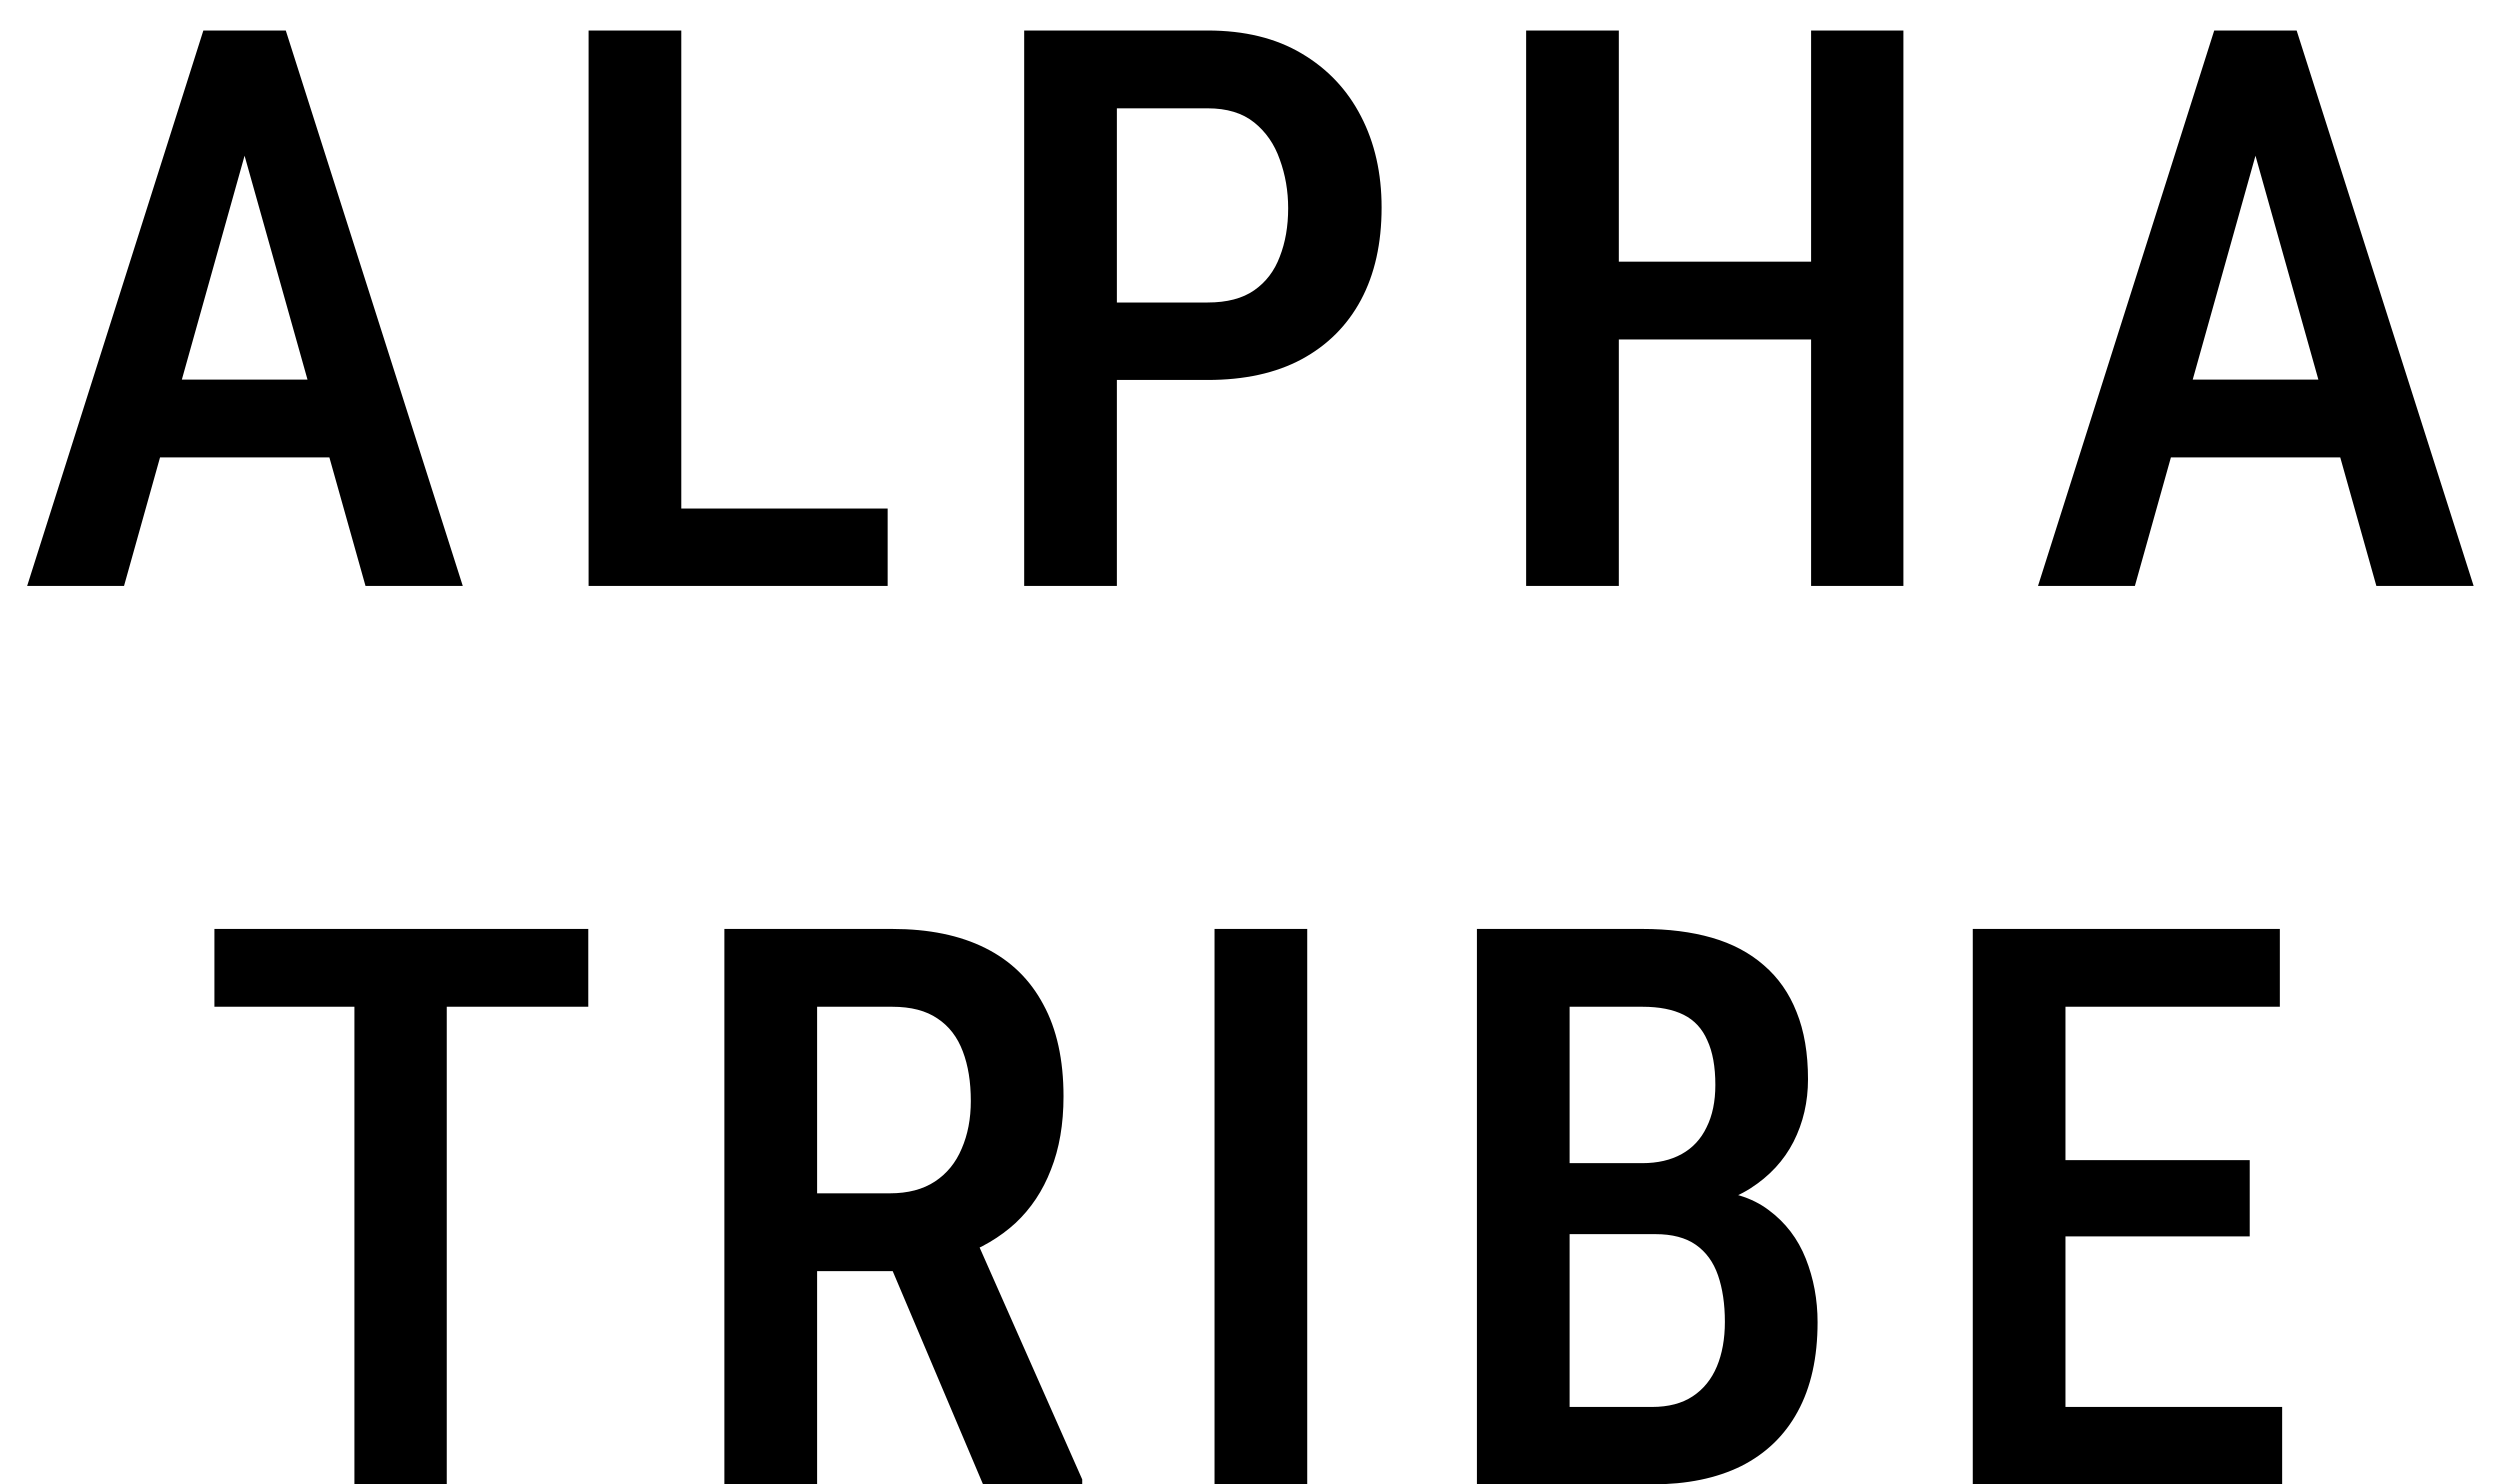 <svg width="64" height="38" viewBox="0 0 64 38" fill="none" xmlns="http://www.w3.org/2000/svg">
<path d="M6.612 2.734L3.175 15H0.695L5.206 0.781H6.749L6.612 2.734ZM9.357 15L5.909 2.734L5.743 0.781H7.316L11.847 15H9.357ZM9.415 9.717V11.709H2.794V9.717H9.415ZM22.724 13.018V15H16.816V13.018H22.724ZM17.441 0.781V15H15.068V0.781H17.441ZM30.916 9.727H27.918V7.744H30.916C31.411 7.744 31.808 7.64 32.107 7.432C32.407 7.223 32.625 6.937 32.762 6.572C32.905 6.208 32.977 5.794 32.977 5.332C32.977 4.889 32.905 4.473 32.762 4.082C32.625 3.691 32.407 3.376 32.107 3.135C31.808 2.894 31.411 2.773 30.916 2.773H28.592V15H26.219V0.781H30.916C31.86 0.781 32.661 0.977 33.318 1.367C33.982 1.758 34.49 2.295 34.842 2.979C35.193 3.656 35.369 4.434 35.369 5.312C35.369 6.23 35.193 7.018 34.842 7.676C34.49 8.333 33.982 8.841 33.318 9.199C32.661 9.551 31.86 9.727 30.916 9.727ZM46.871 6.699V8.691H40.885V6.699H46.871ZM41.442 0.781V15H39.069V0.781H41.442ZM48.727 0.781V15H46.364V0.781H48.727ZM58.091 2.734L54.653 15H52.173L56.684 0.781H58.227L58.091 2.734ZM60.835 15L57.388 2.734L57.221 0.781H58.794L63.325 15H60.835ZM60.893 9.717V11.709H54.272V9.717H60.893ZM11.437 23.781V38H9.073V23.781H11.437ZM15.06 23.781V25.773H5.489V23.781H15.06ZM18.544 23.781H22.841C23.779 23.781 24.573 23.944 25.224 24.27C25.875 24.595 26.37 25.077 26.709 25.715C27.054 26.346 27.226 27.131 27.226 28.068C27.226 28.778 27.119 29.403 26.904 29.943C26.696 30.484 26.393 30.939 25.996 31.311C25.599 31.675 25.12 31.958 24.56 32.16L23.867 32.541H20.234L20.224 30.549H22.783C23.245 30.549 23.629 30.448 23.935 30.246C24.241 30.044 24.469 29.764 24.619 29.406C24.775 29.048 24.853 28.641 24.853 28.186C24.853 27.697 24.785 27.274 24.648 26.916C24.511 26.551 24.297 26.271 24.003 26.076C23.71 25.874 23.323 25.773 22.841 25.773H20.918V38H18.544V23.781ZM25.166 38L22.46 31.613L24.931 31.604L27.705 37.873V38H25.166ZM33.465 23.781V38H31.092V23.781H33.465ZM42.379 31.594H39.479L39.469 29.777H42.038C42.435 29.777 42.773 29.699 43.053 29.543C43.333 29.387 43.545 29.159 43.688 28.859C43.838 28.56 43.913 28.199 43.913 27.775C43.913 27.307 43.844 26.926 43.707 26.633C43.577 26.333 43.375 26.115 43.102 25.979C42.828 25.842 42.477 25.773 42.047 25.773H40.182V38H37.809V23.781H42.047C42.711 23.781 43.304 23.856 43.825 24.006C44.345 24.156 44.788 24.39 45.153 24.709C45.524 25.028 45.804 25.428 45.993 25.91C46.188 26.392 46.285 26.965 46.285 27.629C46.285 28.208 46.162 28.742 45.914 29.23C45.667 29.712 45.299 30.109 44.811 30.422C44.329 30.728 43.73 30.91 43.014 30.969L42.379 31.594ZM42.291 38H38.698L39.791 36.018H42.291C42.715 36.018 43.063 35.926 43.336 35.744C43.61 35.562 43.815 35.308 43.952 34.982C44.088 34.657 44.157 34.276 44.157 33.84C44.157 33.384 44.098 32.987 43.981 32.648C43.864 32.31 43.675 32.05 43.414 31.867C43.154 31.685 42.809 31.594 42.379 31.594H39.987L40.006 29.777H43.063L43.61 30.471C44.293 30.484 44.85 30.653 45.28 30.979C45.709 31.297 46.025 31.711 46.227 32.219C46.429 32.727 46.53 33.27 46.53 33.85C46.53 34.755 46.36 35.516 46.022 36.135C45.69 36.747 45.208 37.212 44.577 37.531C43.945 37.844 43.183 38 42.291 38ZM58.423 36.018V38H52.251V36.018H58.423ZM52.876 23.781V38H50.503V23.781H52.876ZM57.593 29.699V31.652H52.251V29.699H57.593ZM58.364 23.781V25.773H52.251V23.781H58.364Z" fill="#000000"/>
</svg>
